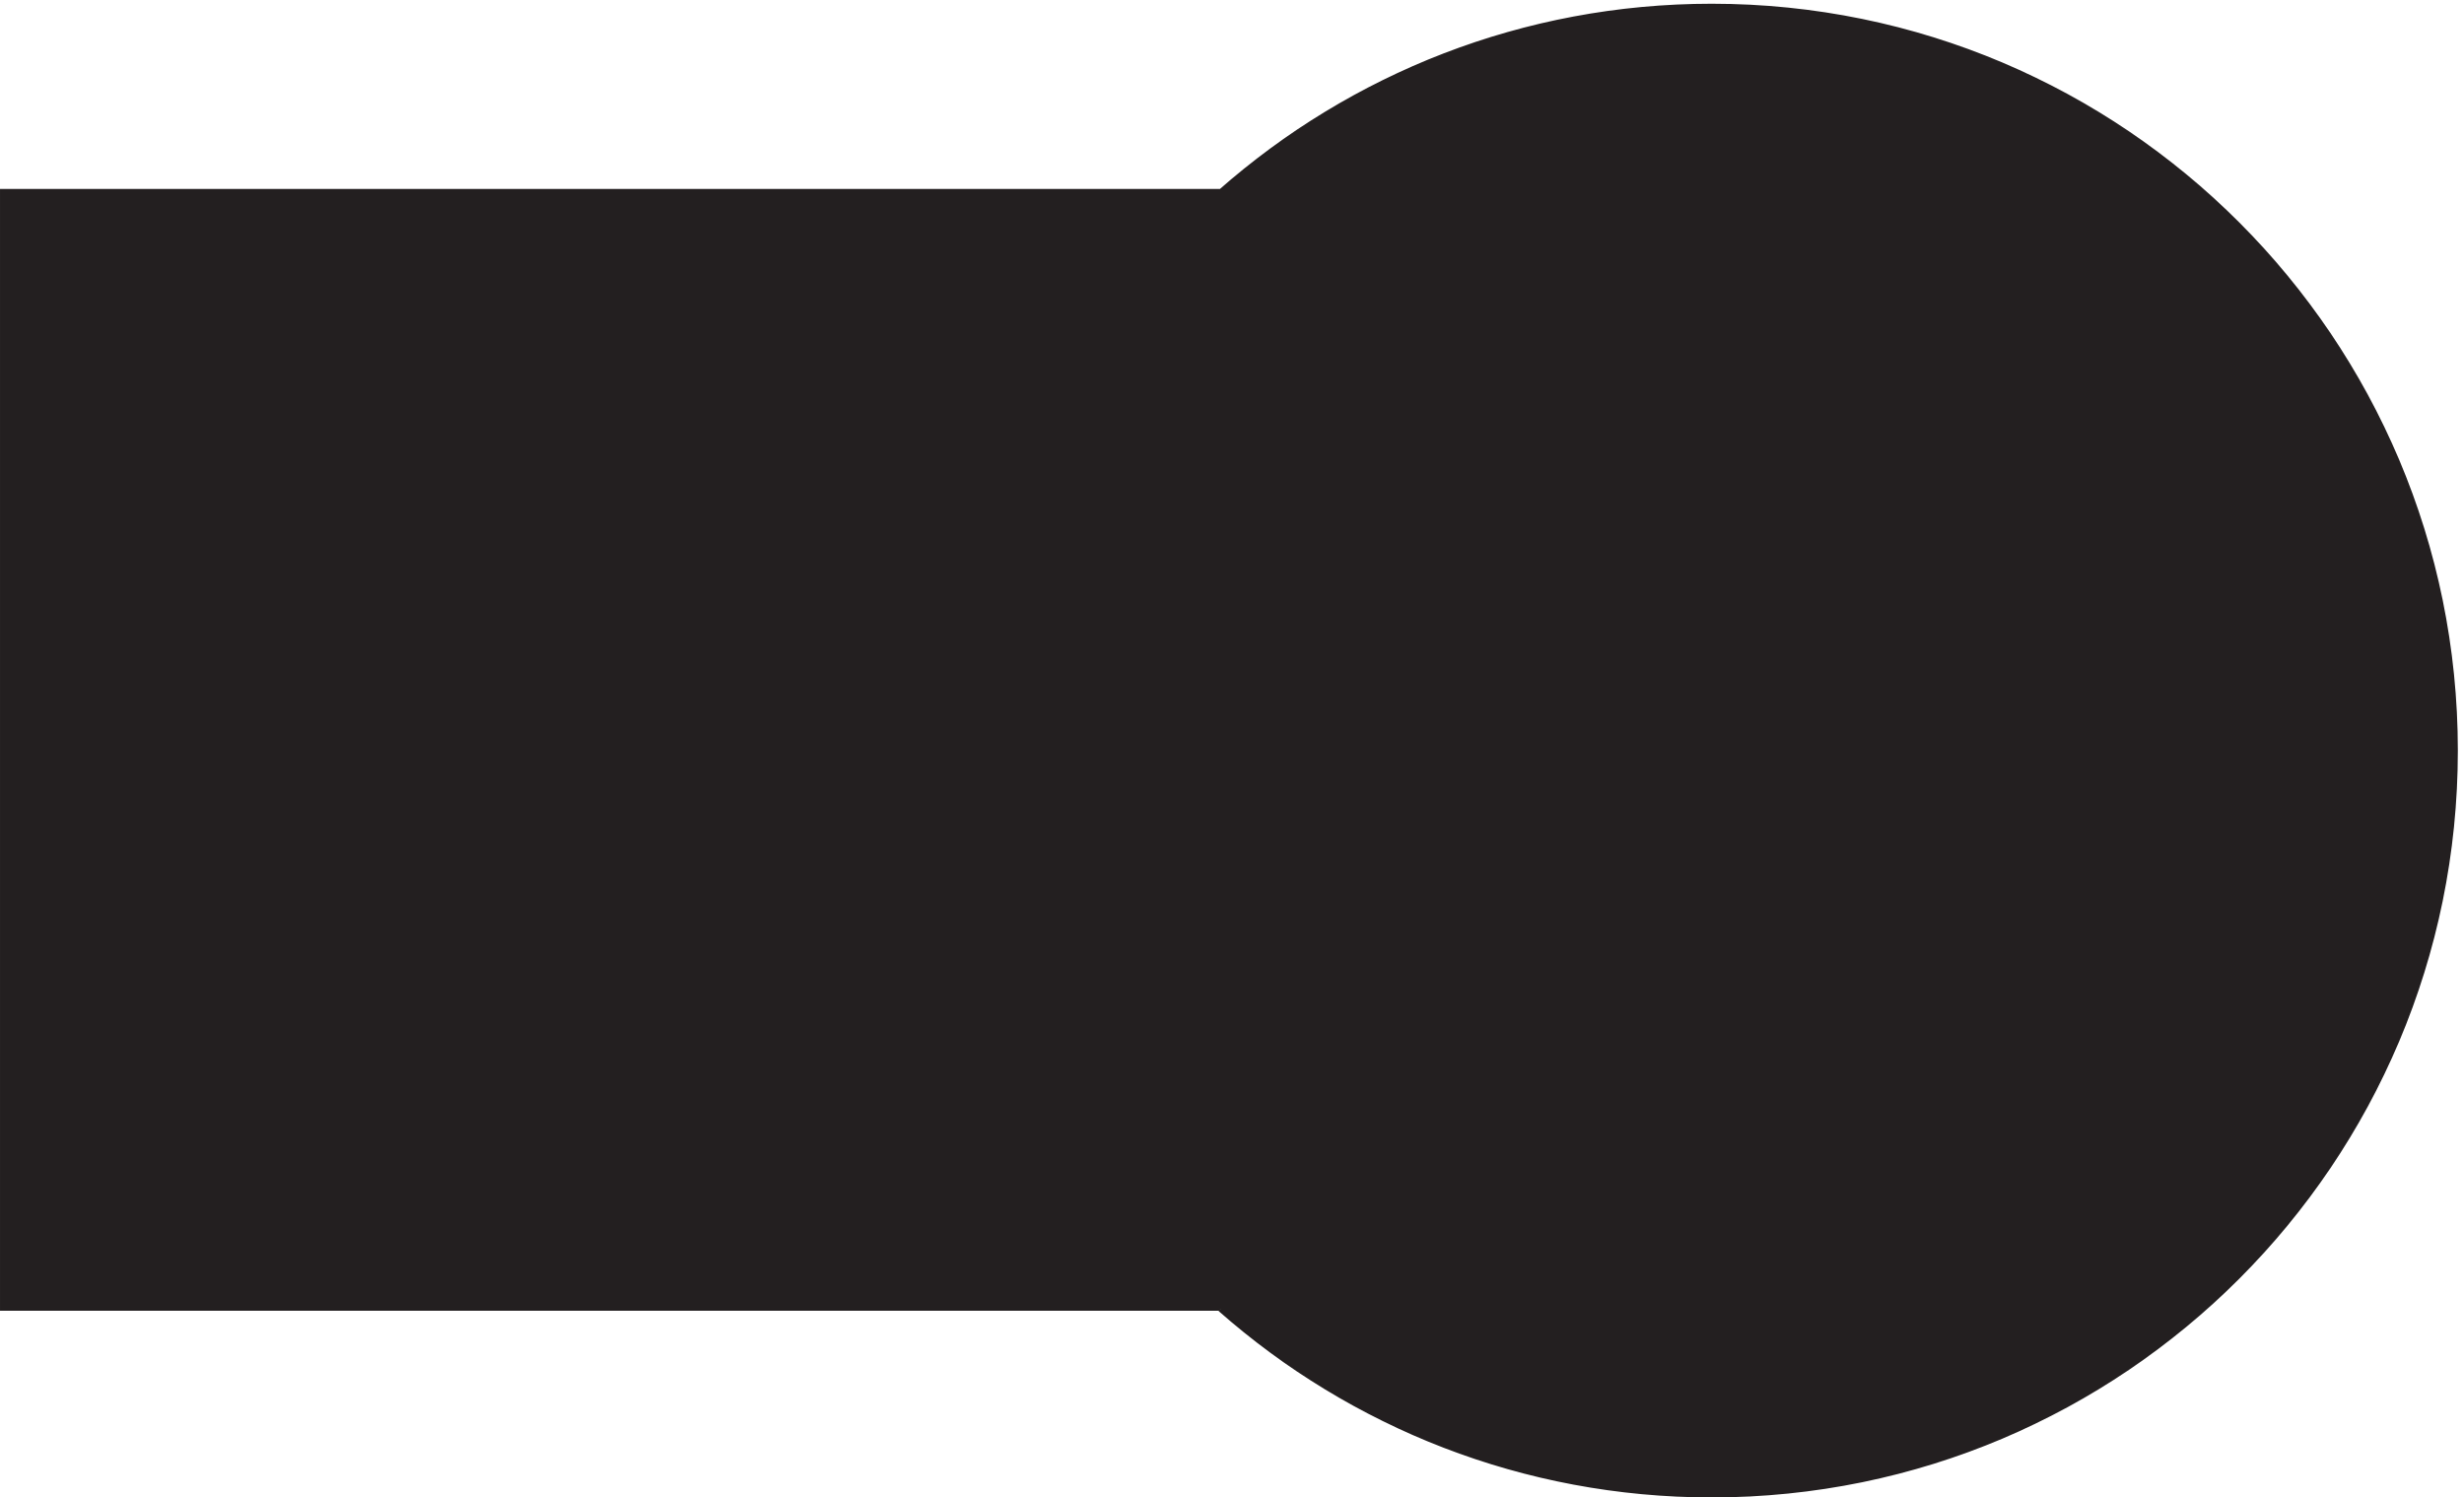 <svg xmlns="http://www.w3.org/2000/svg" xml:space="preserve" width="323.8" height="196.8"><path d="M1203 182.559C1332.22 68.621 1501.83-.5 1687.57-.5 2092.63-.5 2421 328.23 2421 733.75S2092.63 1468 1687.57 1468c-185.74 0-355.35-69.12-484.57-183.06l-1.5.06H0V184h1201.5l1.5-1.441" style="fill:#231f20;fill-opacity:1;fill-rule:evenodd;stroke:none" transform="matrix(.133 0 0 -.133 .5 196.233)"/><path d="M1203 182.559C1332.22 68.621 1501.83-.5 1687.57-.5 2092.63-.5 2421 328.23 2421 733.75S2092.63 1468 1687.57 1468c-185.74 0-355.35-69.12-484.57-183.06l-1.5.06H0V184h1201.5l1.5-1.441" style="fill:none;stroke:#231f20;stroke-width:7.5;stroke-linecap:butt;stroke-linejoin:miter;stroke-miterlimit:10;stroke-dasharray:none;stroke-opacity:1" transform="matrix(.133 0 0 -.133 .5 196.233)"/></svg>
